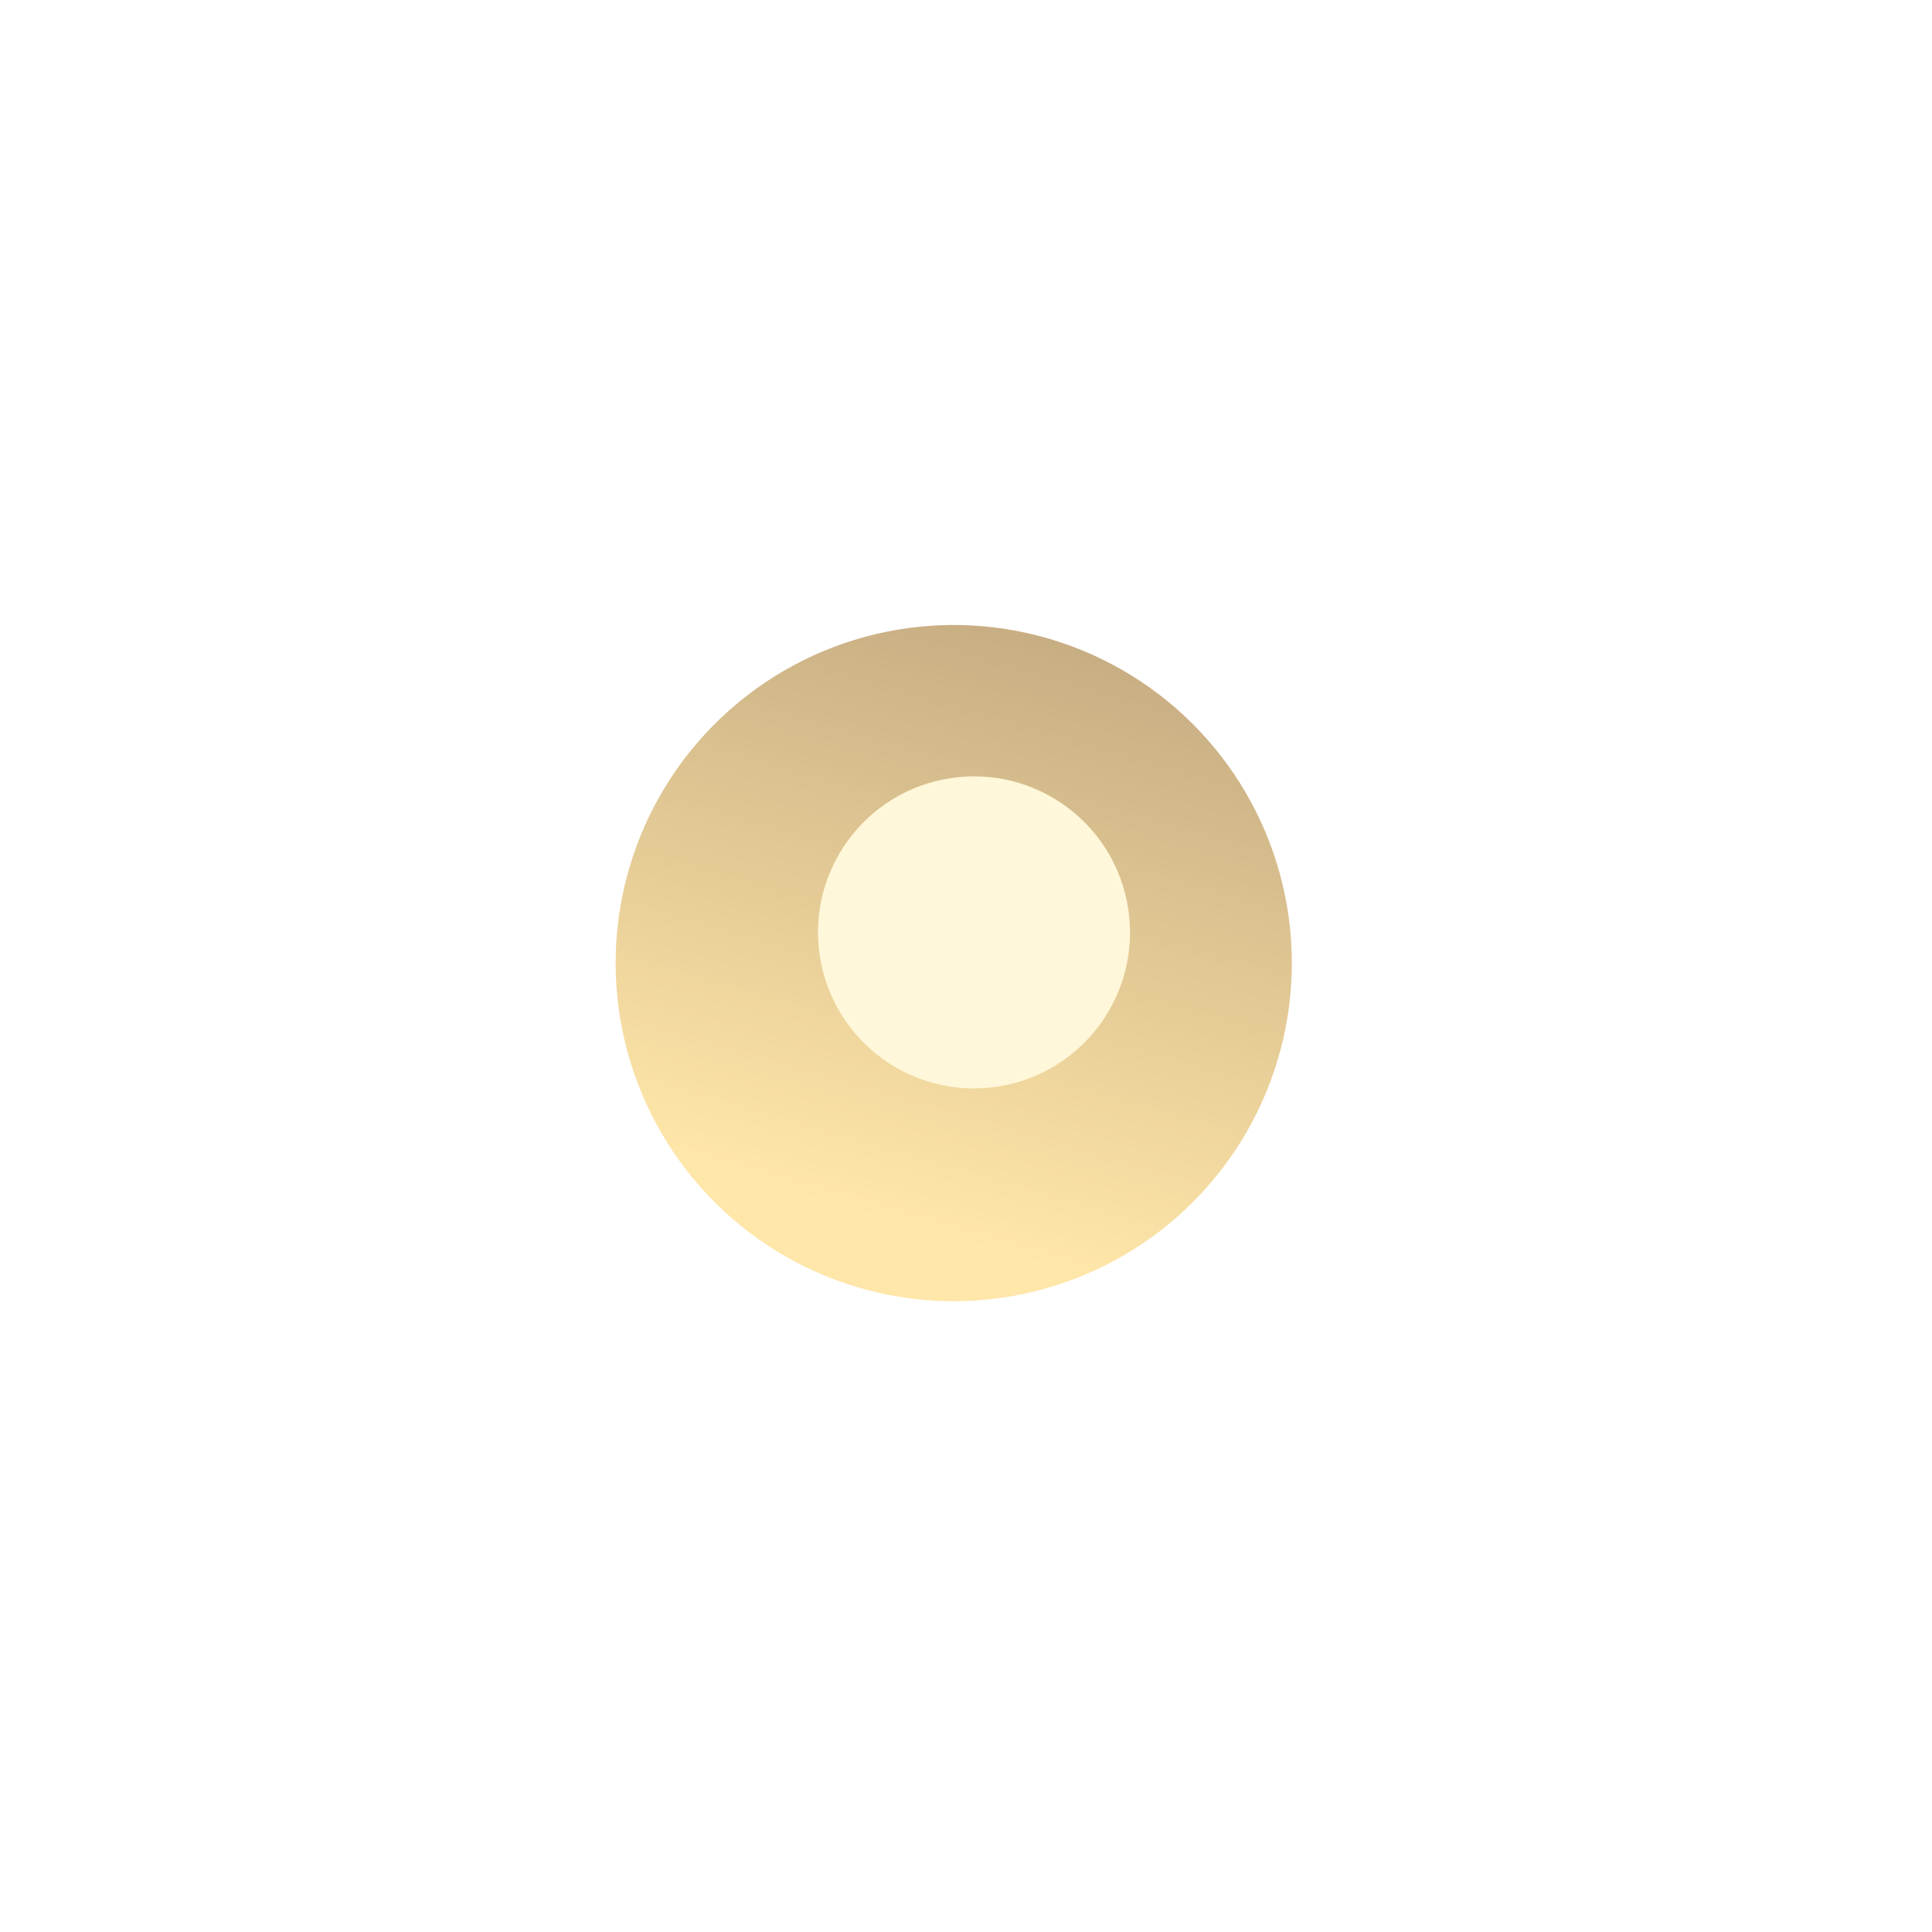 <?xml version="1.0" encoding="UTF-8"?> <svg xmlns="http://www.w3.org/2000/svg" width="20" height="20" viewBox="0 0 20 20" fill="none"> <g opacity="0.7" filter="url(#filter0_f)"> <circle cx="9.873" cy="9.97" r="3.5" transform="rotate(168.514 9.873 9.97)" fill="url(#paint0_linear)"></circle> </g> <g filter="url(#filter1_f)"> <circle cx="10.083" cy="9.652" r="1.615" transform="rotate(168.514 10.083 9.652)" fill="#FFF7D9"></circle> </g> <defs> <filter id="filter0_f" x="0.362" y="0.458" width="19.023" height="19.023" filterUnits="userSpaceOnUse" color-interpolation-filters="sRGB"> <feFlood flood-opacity="0" result="BackgroundImageFix"></feFlood> <feBlend mode="normal" in="SourceGraphic" in2="BackgroundImageFix" result="shape"></feBlend> <feGaussianBlur stdDeviation="2.692" result="effect1_foregroundBlur"></feGaussianBlur> </filter> <filter id="filter1_f" x="6.563" y="6.132" width="7.04" height="7.04" filterUnits="userSpaceOnUse" color-interpolation-filters="sRGB"> <feFlood flood-opacity="0" result="BackgroundImageFix"></feFlood> <feBlend mode="normal" in="SourceGraphic" in2="BackgroundImageFix" result="shape"></feBlend> <feGaussianBlur stdDeviation="0.808" result="effect1_foregroundBlur"></feGaussianBlur> </filter> <linearGradient id="paint0_linear" x1="10.681" y1="7.277" x2="6.731" y2="14.853" gradientUnits="userSpaceOnUse"> <stop offset="0" stop-color="#FFDC84"></stop> <stop offset="1" stop-color="#936E3A"></stop> </linearGradient> </defs> </svg> 